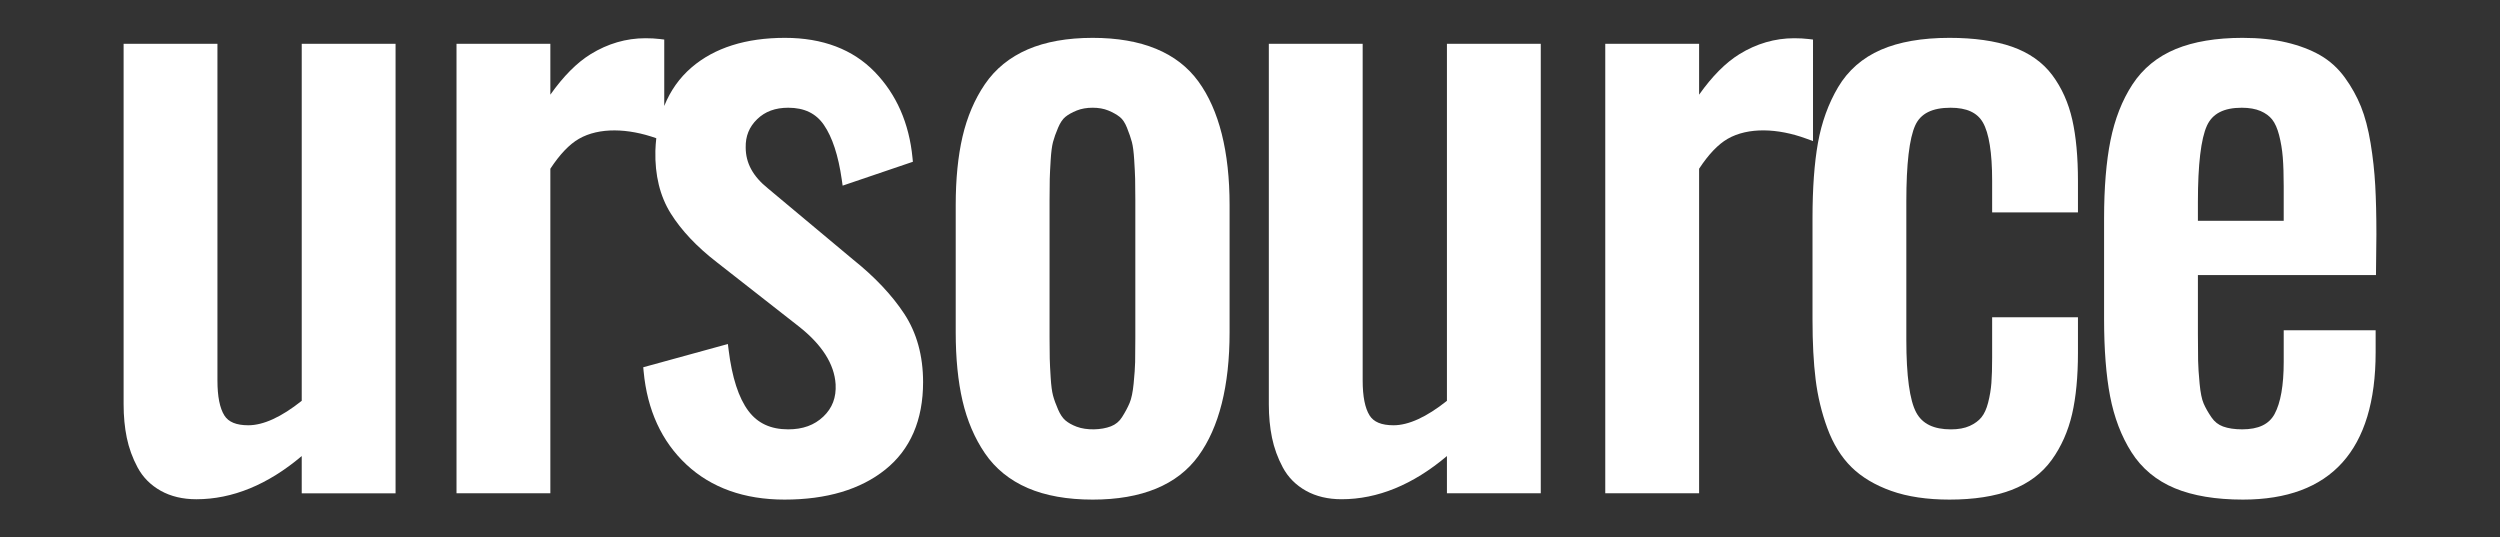<?xml version="1.0" encoding="UTF-8"?> <svg xmlns="http://www.w3.org/2000/svg" xmlns:xlink="http://www.w3.org/1999/xlink" width="210" height="45.146" id="ursource" x="0px" y="0px" viewBox="0 0 246.72 53.04" style="enable-background:new 0 0 246.72 53.04;" xml:space="preserve"><rect x="0" y="0" width="246.72" height="53.04" fill="#333333" stroke="none"/> <style type="text/css"> .st0{fill:#FFFFFF;} </style> <g> <g> <path class="st0" d="M29.776,39.556c-2.01,1.601-3.782,2.413-5.271,2.413c-1.184,0-1.958-0.318-2.367-0.974 c-0.45-0.721-0.679-1.876-0.679-3.434V4.322h-9.26v35.583c0,1.179,0.105,2.285,0.312,3.287 c0.209,1.019,0.568,2.007,1.067,2.937c0.521,0.973,1.292,1.749,2.291,2.307 c0.989,0.552,2.168,0.833,3.507,0.833c3.56,0,7.054-1.433,10.401-4.262v3.676h9.261V4.322h-9.261 V39.556z"></path> <path class="st0" d="M84.188,25.615l-8.42-7.037c-1.465-1.18-2.177-2.493-2.177-4.025 c-0.024-1.115,0.346-2.028,1.132-2.791c0.784-0.76,1.786-1.13,3.064-1.13 c1.585,0,2.737,0.554,3.52,1.694c0.834,1.213,1.427,3.023,1.763,5.38l0.088,0.614l6.933-2.355 l-0.037-0.385c-0.33-3.415-1.582-6.267-3.722-8.477c-2.166-2.234-5.148-3.367-8.865-3.367 c-3.857,0-6.956,0.98-9.211,2.914c-1.207,1.036-2.103,2.313-2.702,3.808v-6.554l-0.44-0.054 c-0.42-0.051-0.897-0.077-1.418-0.077c-1.896,0-3.717,0.53-5.411,1.576 C56.929,6.185,55.597,7.526,54.313,9.343V4.322h-9.261v44.359h9.261v-32.029 c0.932-1.421,1.881-2.415,2.823-2.955c1.992-1.143,4.857-1.047,7.631-0.056 c-0.045,0.403-0.076,0.816-0.089,1.241c-0.055,2.403,0.454,4.482,1.515,6.179 c1.042,1.667,2.565,3.283,4.525,4.8l8.092,6.335c2.301,1.803,3.531,3.729,3.655,5.721 c0.073,1.305-0.323,2.349-1.209,3.193c-0.892,0.849-2.027,1.261-3.468,1.261 c-1.729,0-3.015-0.596-3.932-1.821c-0.959-1.279-1.615-3.302-1.95-6.013l-0.073-0.588l-8.353,2.295 l0.038,0.409c0.356,3.814,1.776,6.906,4.221,9.192c2.455,2.295,5.715,3.459,9.688,3.459 c4.144,0,7.488-0.995,9.938-2.958c2.477-1.982,3.732-4.889,3.732-8.639 c0-2.597-0.626-4.866-1.862-6.745C88.022,29.119,86.321,27.318,84.188,25.615z"></path> <path class="st0" d="M107.831,3.736c-2.496,0-4.65,0.383-6.403,1.14 c-1.778,0.767-3.202,1.924-4.232,3.437c-1.012,1.485-1.753,3.224-2.205,5.167 c-0.447,1.919-0.673,4.194-0.673,6.76v12.561c0,2.567,0.227,4.841,0.673,6.76 c0.452,1.943,1.193,3.682,2.205,5.167c1.03,1.513,2.454,2.669,4.232,3.437 c1.752,0.756,3.907,1.14,6.403,1.14c4.85,0,8.361-1.449,10.438-4.308 c2.041-2.81,3.076-6.913,3.076-12.196V20.239c0-5.283-1.035-9.386-3.076-12.196 C116.192,5.185,112.68,3.736,107.831,3.736z M103.579,19.727c0-0.921,0.006-1.612,0.019-2.074 c0.012-0.459,0.043-1.088,0.093-1.887c0.047-0.767,0.125-1.356,0.229-1.752 c0.107-0.406,0.277-0.882,0.504-1.416c0.206-0.483,0.443-0.838,0.706-1.055 c0.285-0.234,0.666-0.448,1.133-0.637c0.454-0.183,0.981-0.275,1.567-0.275 c0.584,0,1.104,0.092,1.544,0.273c0.459,0.19,0.844,0.407,1.144,0.644 c0.269,0.213,0.503,0.563,0.695,1.041c0.217,0.538,0.382,1.018,0.49,1.424 c0.104,0.391,0.181,0.981,0.229,1.753c0.05,0.798,0.081,1.428,0.093,1.886 c0.012,0.461,0.019,1.152,0.019,2.074v13.586c0,1.07-0.007,1.877-0.019,2.424 c-0.012,0.535-0.062,1.249-0.148,2.123c-0.083,0.837-0.216,1.479-0.396,1.905 c-0.189,0.448-0.443,0.922-0.754,1.41c-0.271,0.424-0.629,0.719-1.098,0.901 c-0.939,0.365-2.391,0.411-3.376,0.035c-0.459-0.174-0.834-0.384-1.115-0.626 c-0.268-0.23-0.509-0.588-0.716-1.065c-0.227-0.52-0.396-0.988-0.503-1.394 c-0.105-0.395-0.182-0.984-0.229-1.752c-0.05-0.798-0.082-1.427-0.093-1.887 c-0.013-0.46-0.019-1.151-0.019-2.073V19.727z"></path> <path class="st0" d="M142.796,39.556c-2.011,1.601-3.783,2.413-5.271,2.413 c-1.184,0-1.958-0.318-2.367-0.974c-0.45-0.72-0.679-1.875-0.679-3.434V4.322h-9.261v35.583 c0,1.176,0.105,2.282,0.312,3.287c0.209,1.019,0.568,2.007,1.067,2.936 c0.521,0.973,1.291,1.749,2.29,2.307c0.989,0.552,2.169,0.833,3.507,0.833 c3.56,0,7.055-1.433,10.401-4.262v3.676h9.26V4.322h-9.26V39.556z"></path> <path class="st0" d="M178.922,3.903l-0.439-0.053c-0.422-0.051-0.899-0.077-1.419-0.077 c-1.896,0-3.717,0.53-5.411,1.576c-1.354,0.836-2.686,2.176-3.972,3.995V4.322h-9.261v44.359h9.261 v-32.029c0.933-1.422,1.882-2.416,2.823-2.955c2.021-1.159,4.938-1.048,7.746-0.02l0.672,0.246 V3.903z"></path> <path class="st0" d="M202.537,7.416c-0.95-1.271-2.292-2.217-3.988-2.81 c-1.656-0.577-3.729-0.87-6.163-0.87c-2.696,0-4.972,0.396-6.764,1.177 c-1.825,0.797-3.248,2.042-4.229,3.702c-0.955,1.617-1.624,3.465-1.985,5.495 c-0.355,1.992-0.535,4.486-0.535,7.412V31.555c0,2.264,0.103,4.244,0.306,5.883 c0.203,1.663,0.593,3.284,1.158,4.818c0.575,1.564,1.377,2.858,2.382,3.846 c1.002,0.986,2.326,1.777,3.937,2.349c1.594,0.566,3.522,0.853,5.73,0.853 c2.412,0,4.471-0.319,6.12-0.948c1.682-0.643,3.021-1.644,3.979-2.977 c0.941-1.306,1.615-2.826,2.006-4.519c0.384-1.665,0.578-3.698,0.578-6.045v-3.503h-8.469v4.016 c0,0.98-0.024,1.812-0.074,2.471c-0.048,0.64-0.157,1.294-0.325,1.946 c-0.156,0.609-0.378,1.094-0.658,1.439c-0.275,0.34-0.665,0.625-1.156,0.849 c-0.499,0.226-1.121,0.34-1.85,0.34c-1.703,0-2.823-0.543-3.426-1.66 c-0.649-1.202-0.979-3.617-0.979-7.178V19.873c0-3.694,0.296-6.218,0.88-7.502 c0.531-1.17,1.672-1.739,3.486-1.739c1.582,0,2.624,0.475,3.188,1.452 c0.606,1.054,0.914,2.985,0.914,5.738v3.137h8.469v-3.1c0-2.368-0.188-4.401-0.56-6.043 C204.131,10.142,203.467,8.662,202.537,7.416z"></path> <path class="st0" d="M234.48,27.148l0.042-4.016c0-1.843-0.038-3.466-0.114-4.825 c-0.076-1.381-0.229-2.786-0.458-4.173c-0.231-1.411-0.553-2.629-0.953-3.622 c-0.405-0.999-0.939-1.959-1.588-2.854c-0.667-0.919-1.487-1.663-2.437-2.208 c-0.932-0.534-2.049-0.959-3.321-1.261c-1.264-0.301-2.725-0.453-4.34-0.453 c-2.595,0-4.81,0.37-6.584,1.1c-1.81,0.745-3.251,1.923-4.283,3.503 c-1.011,1.547-1.739,3.405-2.165,5.521c-0.419,2.084-0.632,4.674-0.632,7.698v9.924 c0,2.998,0.199,5.562,0.593,7.619c0.4,2.092,1.108,3.95,2.106,5.521 c1.019,1.607,2.461,2.806,4.285,3.563c1.788,0.742,4.049,1.119,6.717,1.119 c8.691,0,13.099-4.887,13.099-14.526v-2.185h-9.072v3.137c0,2.298-0.304,4.023-0.901,5.127 c-0.552,1.019-1.598,1.514-3.2,1.514c-0.743,0-1.376-0.094-1.884-0.28 c-0.47-0.173-0.842-0.465-1.137-0.895c-0.332-0.482-0.596-0.947-0.783-1.381 c-0.18-0.413-0.312-1.07-0.395-1.953c-0.087-0.932-0.138-1.689-0.148-2.253 c-0.013-0.584-0.02-1.483-0.02-2.699v-5.762H234.48z M221.234,10.632 c0.731,0,1.357,0.109,1.858,0.325c0.485,0.21,0.871,0.492,1.144,0.838 c0.282,0.359,0.512,0.877,0.683,1.537c0.18,0.698,0.302,1.434,0.363,2.186 c0.061,0.765,0.092,1.725,0.092,2.853v3.418h-8.468v-1.844c0-3.718,0.302-6.259,0.897-7.555 C218.348,11.208,219.47,10.632,221.234,10.632z"></path> </g> </g> </svg> 